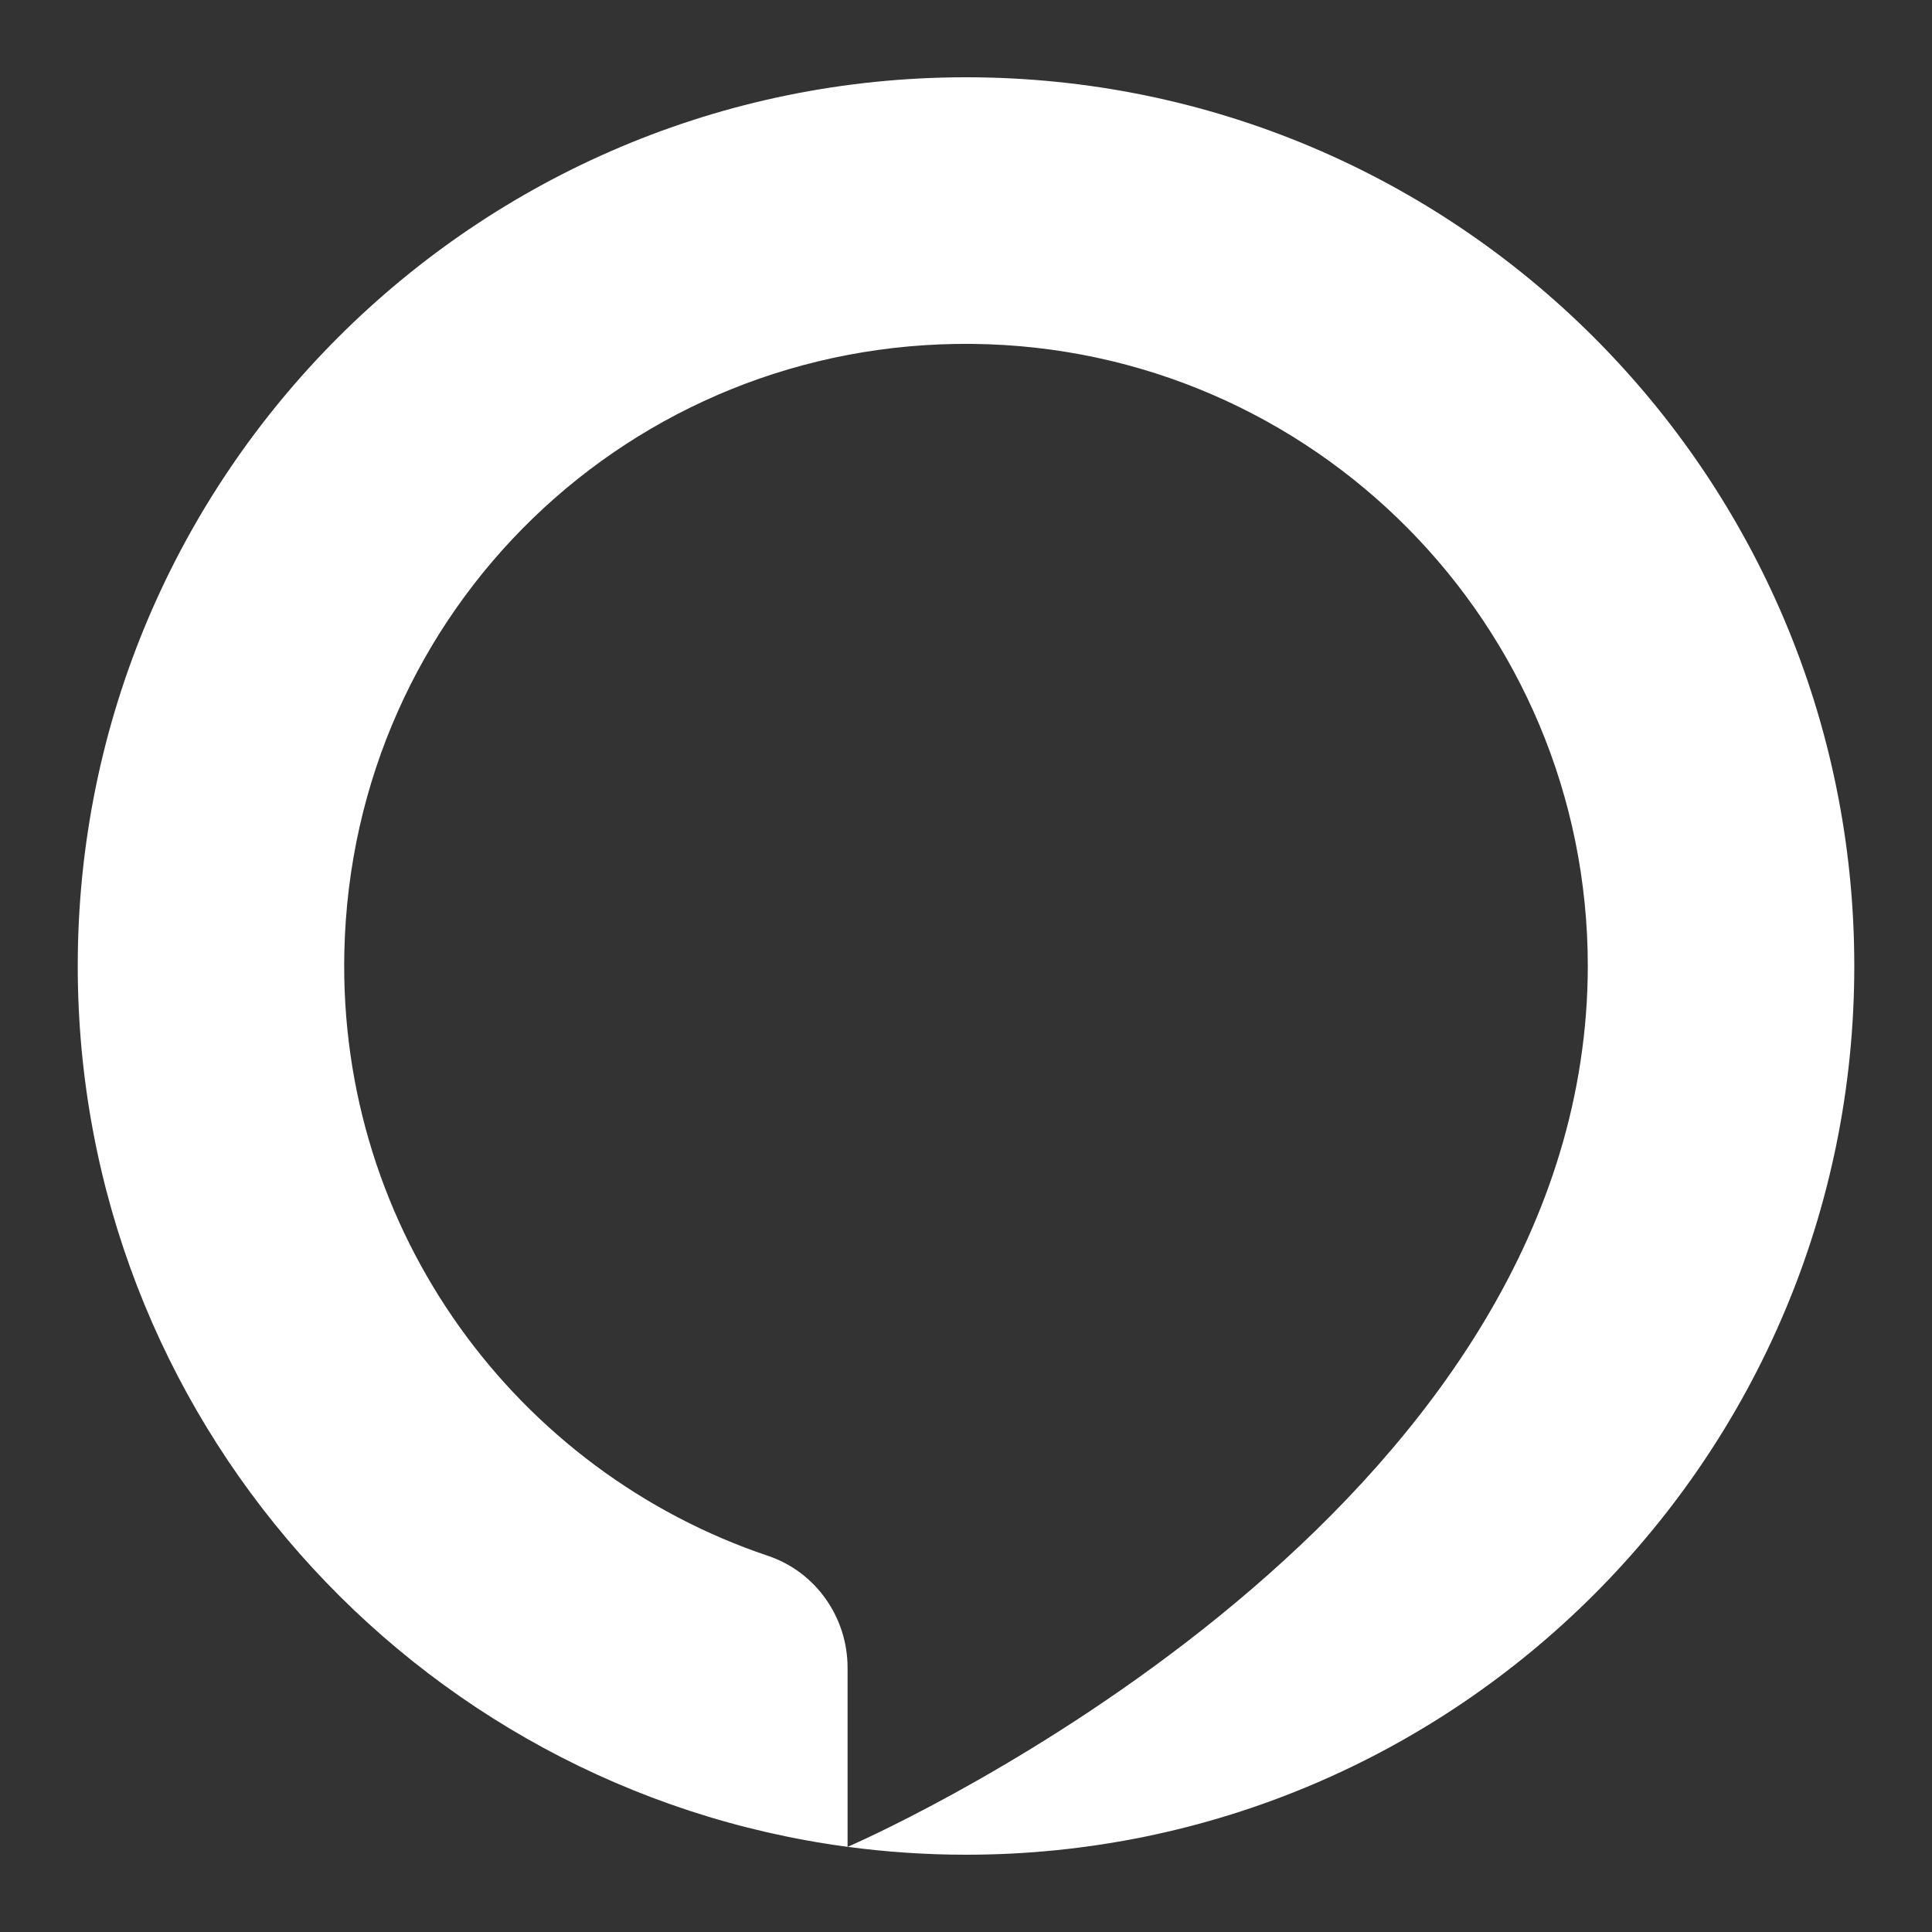 <svg xmlns="http://www.w3.org/2000/svg" width="500" height="500" viewBox="0 0 500 500" fill="none"><rect x="0" y="0" width="500" height="500" fill="#333333" stroke="none"/><path fill-rule="evenodd" clip-rule="evenodd" d="M250 20C123.04 20 20.12 122.98 20.12 250C20.12 366.63 106.89 462.96 219.35 477.96V431.61C219.35 418.54 211.11 406.8 198.73 402.64C133.84 380.83 87.41 318.77 89.12 246.11C91.2 157.65 163.22 88.11 251.65 89C339.77 89.9 410.92 161.64 410.92 250C410.92 258.28 410.28 266.56 409.03 274.74C389.33 404.59 220.29 477.56 219.37 477.96C229.39 479.3 239.61 480 250 480C376.96 480 479.89 377.03 479.89 250C479.89 122.97 376.96 20 250 20Z" fill="white"></path></svg>